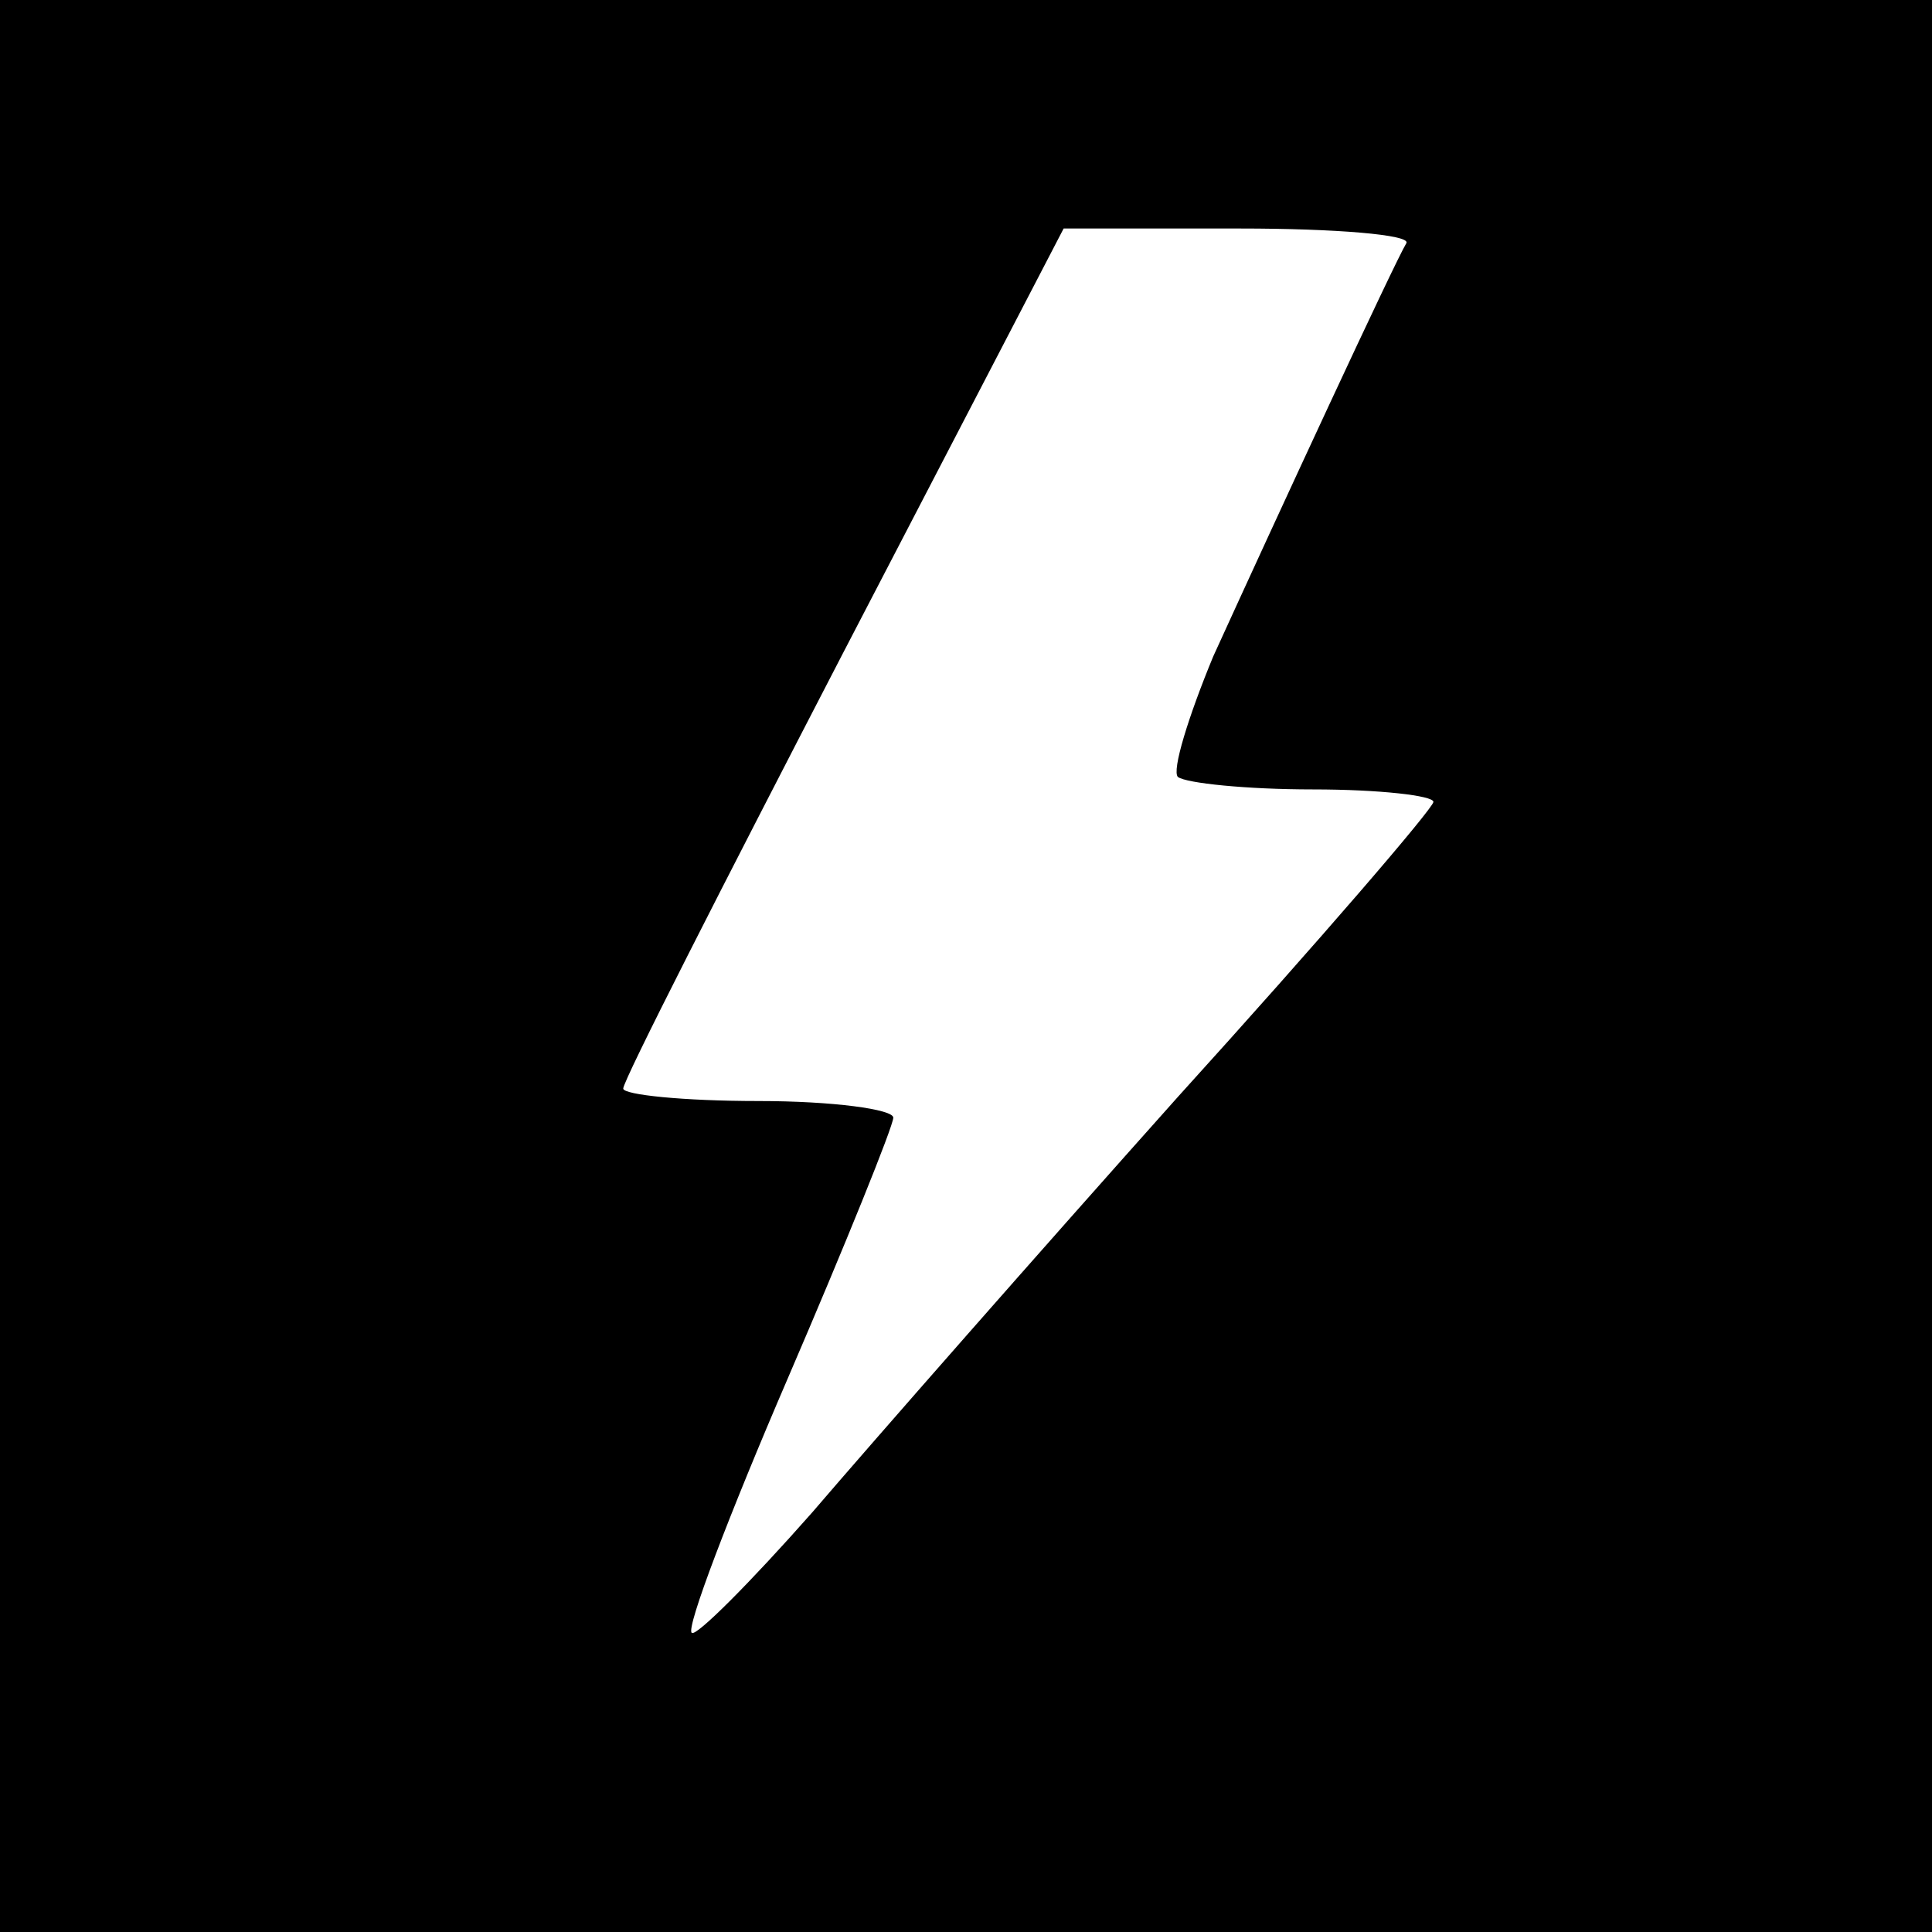 <?xml version="1.0" standalone="no"?>
<!DOCTYPE svg PUBLIC "-//W3C//DTD SVG 20010904//EN"
 "http://www.w3.org/TR/2001/REC-SVG-20010904/DTD/svg10.dtd">
<svg version="1.0" xmlns="http://www.w3.org/2000/svg"
 width="93pt" height="93pt" viewBox="0 0 93 93"
 preserveAspectRatio="xMidYMid meet">
<g transform="translate(0,93) scale(0.1,-0.1)"
fill="#000000" stroke="none">
<path d="M0 465 l0 -465 465 0 465 0 0 465 0 465 -465 0 -465 0 0 -465z m677
348 c-6 -10 -62 -131 -93 -199 -12 -29 -20 -55 -17 -58 4 -3 33 -6 65 -6 32 0
58 -3 58 -6 0 -3 -55 -67 -123 -142 -67 -75 -146 -165 -176 -200 -30 -34 -56
-60 -58 -58 -3 2 18 57 46 122 28 65 51 122 51 126 0 4 -29 8 -65 8 -36 0 -65
3 -65 6 0 4 48 98 106 210 l106 204 85 0 c46 0 82 -3 80 -7z"/>
</g>
</svg>
